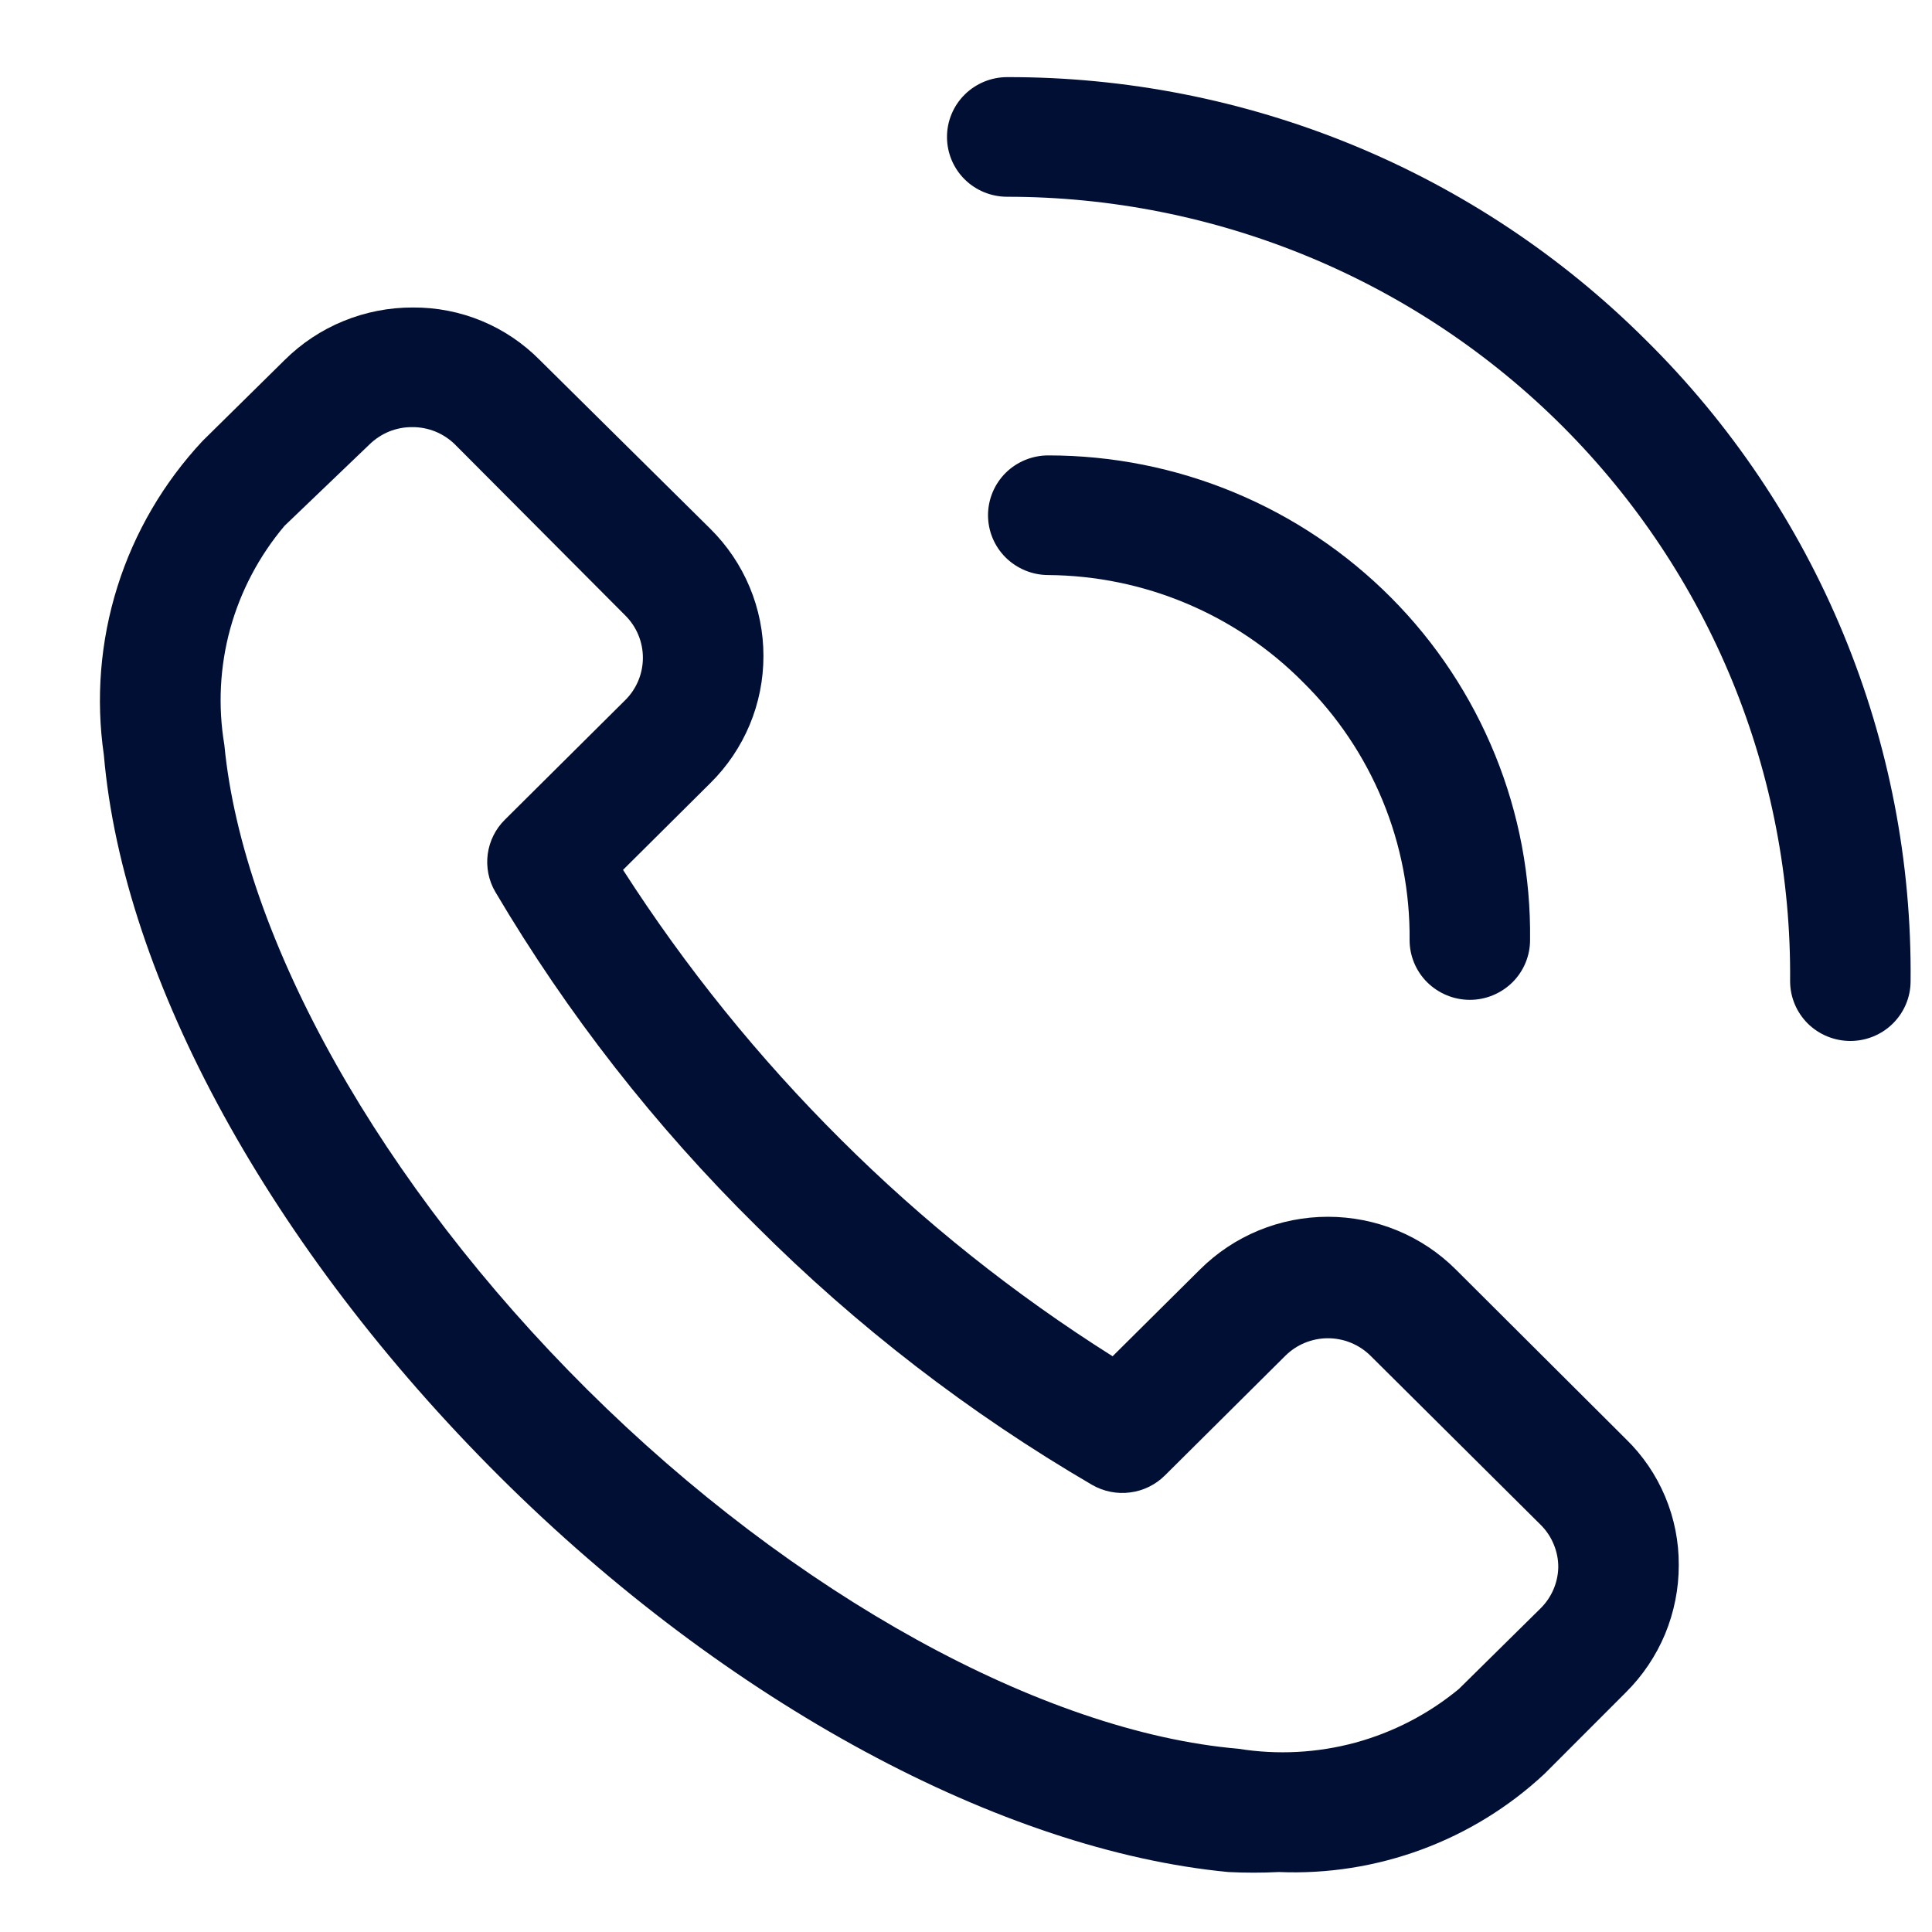 <svg width="25" height="25" viewBox="0 0 25 25" fill="none" xmlns="http://www.w3.org/2000/svg">
<path d="M18.839 16.428C18.622 16.211 18.364 16.039 18.08 15.922C17.796 15.805 17.491 15.745 17.183 15.745C16.876 15.745 16.571 15.805 16.287 15.922C16.003 16.039 15.745 16.211 15.527 16.428L14.397 17.55C13.125 16.748 11.946 15.808 10.883 14.748C9.818 13.689 8.872 12.518 8.062 11.256L9.192 10.133C9.41 9.918 9.583 9.661 9.701 9.379C9.819 9.097 9.879 8.794 9.879 8.488C9.879 8.183 9.819 7.88 9.701 7.598C9.583 7.315 9.41 7.059 9.192 6.843L6.986 4.66C6.772 4.443 6.516 4.27 6.234 4.153C5.951 4.036 5.648 3.977 5.342 3.979C5.034 3.978 4.728 4.038 4.443 4.155C4.159 4.271 3.9 4.443 3.682 4.66L2.622 5.705C2.117 6.245 1.74 6.89 1.519 7.593C1.298 8.297 1.238 9.04 1.344 9.77C1.593 12.673 3.511 16.164 6.464 19.106C9.418 22.048 12.971 23.945 15.894 24.224C16.112 24.235 16.33 24.235 16.548 24.224C17.177 24.25 17.805 24.151 18.395 23.933C18.986 23.715 19.526 23.382 19.985 22.954L21.037 21.901C21.255 21.685 21.428 21.428 21.546 21.145C21.663 20.862 21.724 20.558 21.723 20.252C21.725 19.948 21.665 19.647 21.547 19.366C21.429 19.085 21.256 18.831 21.037 18.619L18.839 16.428ZM19.938 20.809L18.878 21.855C18.486 22.179 18.029 22.416 17.537 22.55C17.045 22.683 16.53 22.71 16.026 22.629C13.493 22.412 10.267 20.631 7.602 17.984C4.937 15.336 3.144 12.154 2.903 9.638C2.819 9.138 2.845 8.625 2.979 8.136C3.114 7.647 3.354 7.193 3.682 6.804L4.781 5.751C4.854 5.68 4.94 5.623 5.035 5.584C5.13 5.546 5.232 5.526 5.334 5.527C5.437 5.526 5.538 5.546 5.633 5.584C5.728 5.623 5.815 5.68 5.887 5.751L8.093 7.966C8.238 8.111 8.319 8.307 8.319 8.511C8.319 8.716 8.238 8.912 8.093 9.057L6.534 10.606C6.412 10.726 6.334 10.883 6.311 11.053C6.289 11.222 6.323 11.395 6.41 11.542C7.343 13.121 8.477 14.573 9.784 15.862C11.082 17.161 12.544 18.288 14.133 19.215C14.281 19.3 14.455 19.335 14.625 19.312C14.796 19.29 14.954 19.212 15.075 19.091L16.634 17.542C16.78 17.398 16.977 17.317 17.183 17.317C17.389 17.317 17.587 17.398 17.733 17.542L19.938 19.733C20.011 19.806 20.068 19.892 20.106 19.986C20.145 20.08 20.165 20.181 20.164 20.283C20.159 20.481 20.078 20.669 19.938 20.809Z" fill="#010F34"/>
<path d="M21.294 4.397C20.211 3.317 18.923 2.46 17.506 1.877C16.088 1.294 14.568 0.995 13.033 0.998C12.826 0.998 12.628 1.08 12.482 1.225C12.336 1.37 12.254 1.567 12.254 1.772C12.254 1.978 12.336 2.175 12.482 2.32C12.628 2.465 12.826 2.546 13.033 2.546C14.371 2.546 15.695 2.81 16.93 3.321C18.165 3.832 19.285 4.581 20.227 5.524C21.169 6.468 21.914 7.588 22.418 8.818C22.922 10.049 23.175 11.367 23.164 12.696C23.164 12.902 23.246 13.098 23.392 13.244C23.539 13.389 23.737 13.47 23.944 13.47C24.15 13.47 24.348 13.389 24.494 13.244C24.641 13.098 24.723 12.902 24.723 12.696C24.738 11.155 24.442 9.627 23.853 8.202C23.264 6.777 22.394 5.483 21.294 4.397Z" fill="#010F34"/>
<path d="M16.861 8.827C17.303 9.263 17.653 9.784 17.89 10.357C18.127 10.93 18.246 11.544 18.24 12.164C18.24 12.369 18.322 12.566 18.468 12.711C18.615 12.856 18.813 12.938 19.02 12.938C19.226 12.938 19.424 12.856 19.571 12.711C19.717 12.566 19.799 12.369 19.799 12.164C19.809 11.344 19.656 10.53 19.347 9.77C19.038 9.009 18.581 8.317 18.001 7.734C17.421 7.151 16.73 6.687 15.968 6.371C15.207 6.055 14.39 5.893 13.565 5.893C13.358 5.893 13.16 5.974 13.013 6.119C12.867 6.265 12.785 6.461 12.785 6.667C12.785 6.872 12.867 7.069 13.013 7.214C13.16 7.359 13.358 7.441 13.565 7.441C14.179 7.446 14.786 7.57 15.351 7.808C15.917 8.046 16.43 8.392 16.861 8.827Z" fill="#010F34"/>
</svg>
